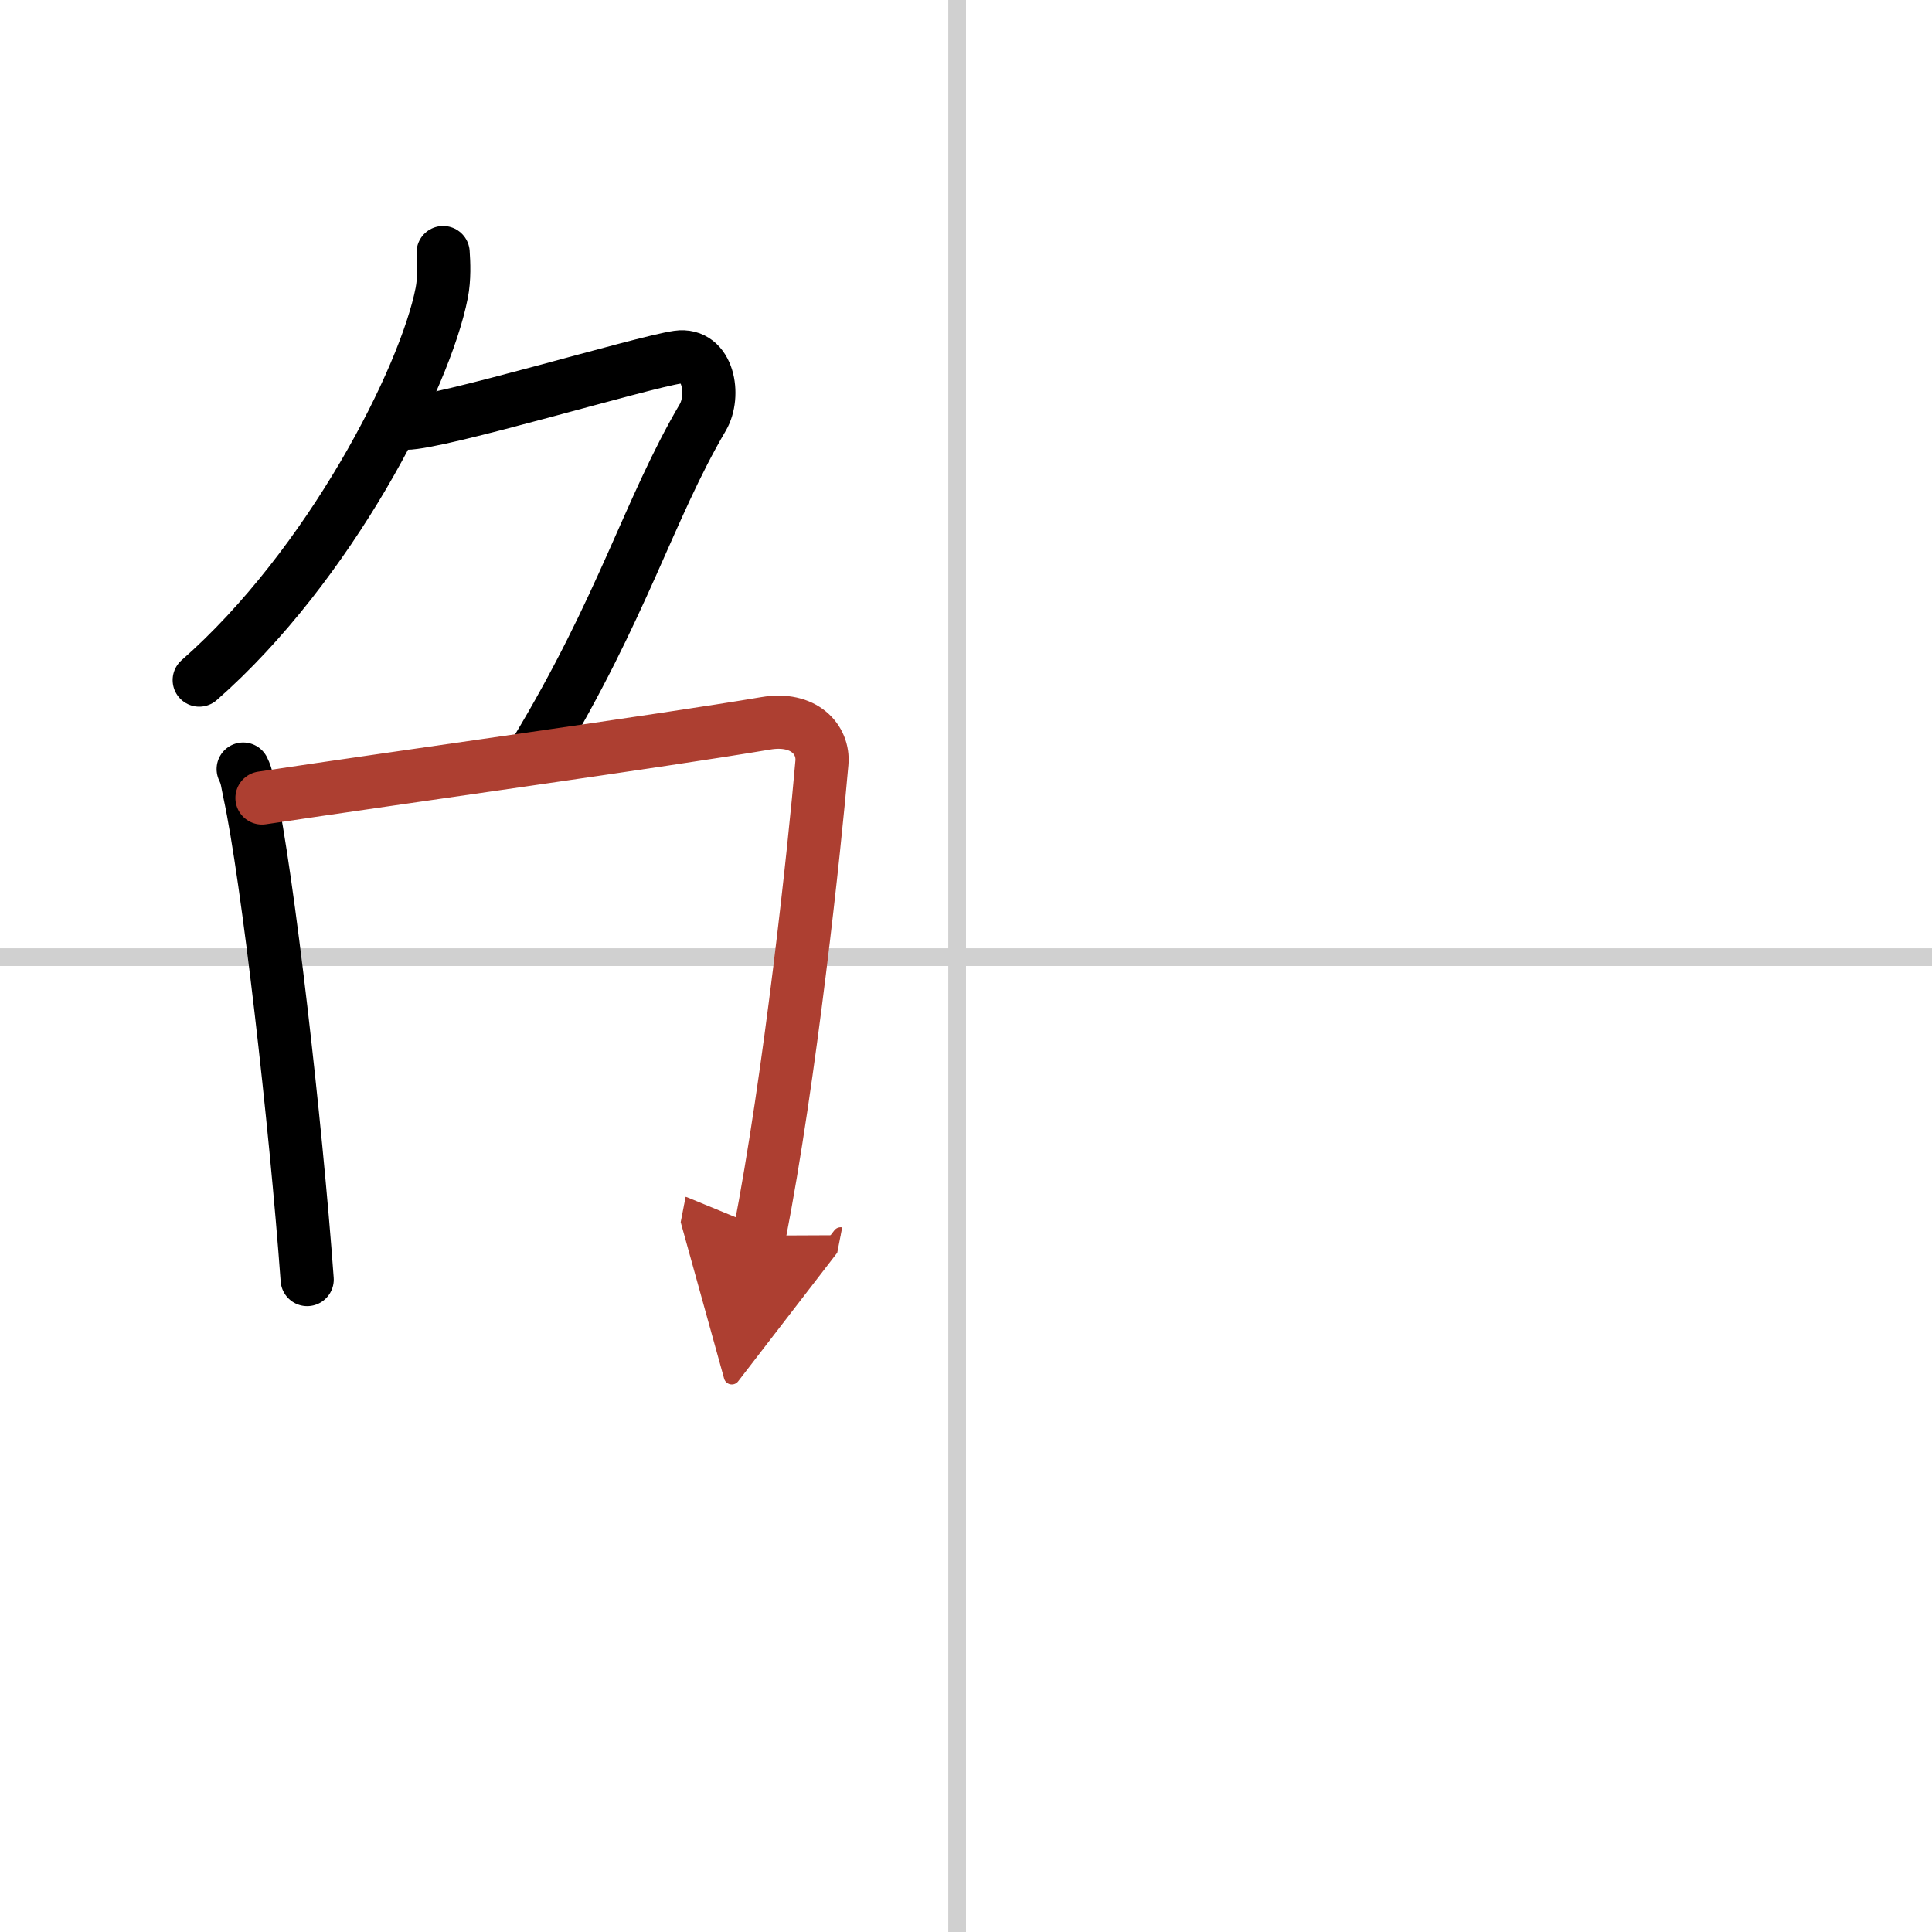 <svg width="400" height="400" viewBox="0 0 109 109" xmlns="http://www.w3.org/2000/svg"><defs><marker id="a" markerWidth="4" orient="auto" refX="1" refY="5" viewBox="0 0 10 10"><polyline points="0 0 10 5 0 10 1 5" fill="#ad3f31" stroke="#ad3f31"/></marker></defs><g fill="none" stroke="#000" stroke-linecap="round" stroke-linejoin="round" stroke-width="3"><rect width="100%" height="100%" fill="#fff" stroke="#fff"/><line x1="54" x2="54" y2="109" stroke="#d0d0d0" stroke-width="1"/><line x2="109" y1="54" y2="54" stroke="#d0d0d0" stroke-width="1"/><path d="m25 14.25c0.04 0.57 0.08 1.47-0.08 2.28-0.94 4.81-6.31 15.37-13.68 21.84"/><path d="m22.89 23.88c1.93 0 13.32-3.44 15.35-3.73 1.74-0.25 2.13 2.17 1.41 3.4-3.05 5.19-4.48 10.66-9.45 18.9"/><path d="m13.72 43.39c0.23 0.46 0.23 0.77 0.36 1.35 1.02 4.72 2.61 18.64 3.25 27.45"/><path d="m14.78 45.02c7.92-1.19 22.51-3.21 28.42-4.21 2.17-0.37 3.29 0.93 3.17 2.23-0.41 4.76-1.79 17.76-3.53 26.67" marker-end="url(#a)" stroke="#ad3f31"/></g></svg>
